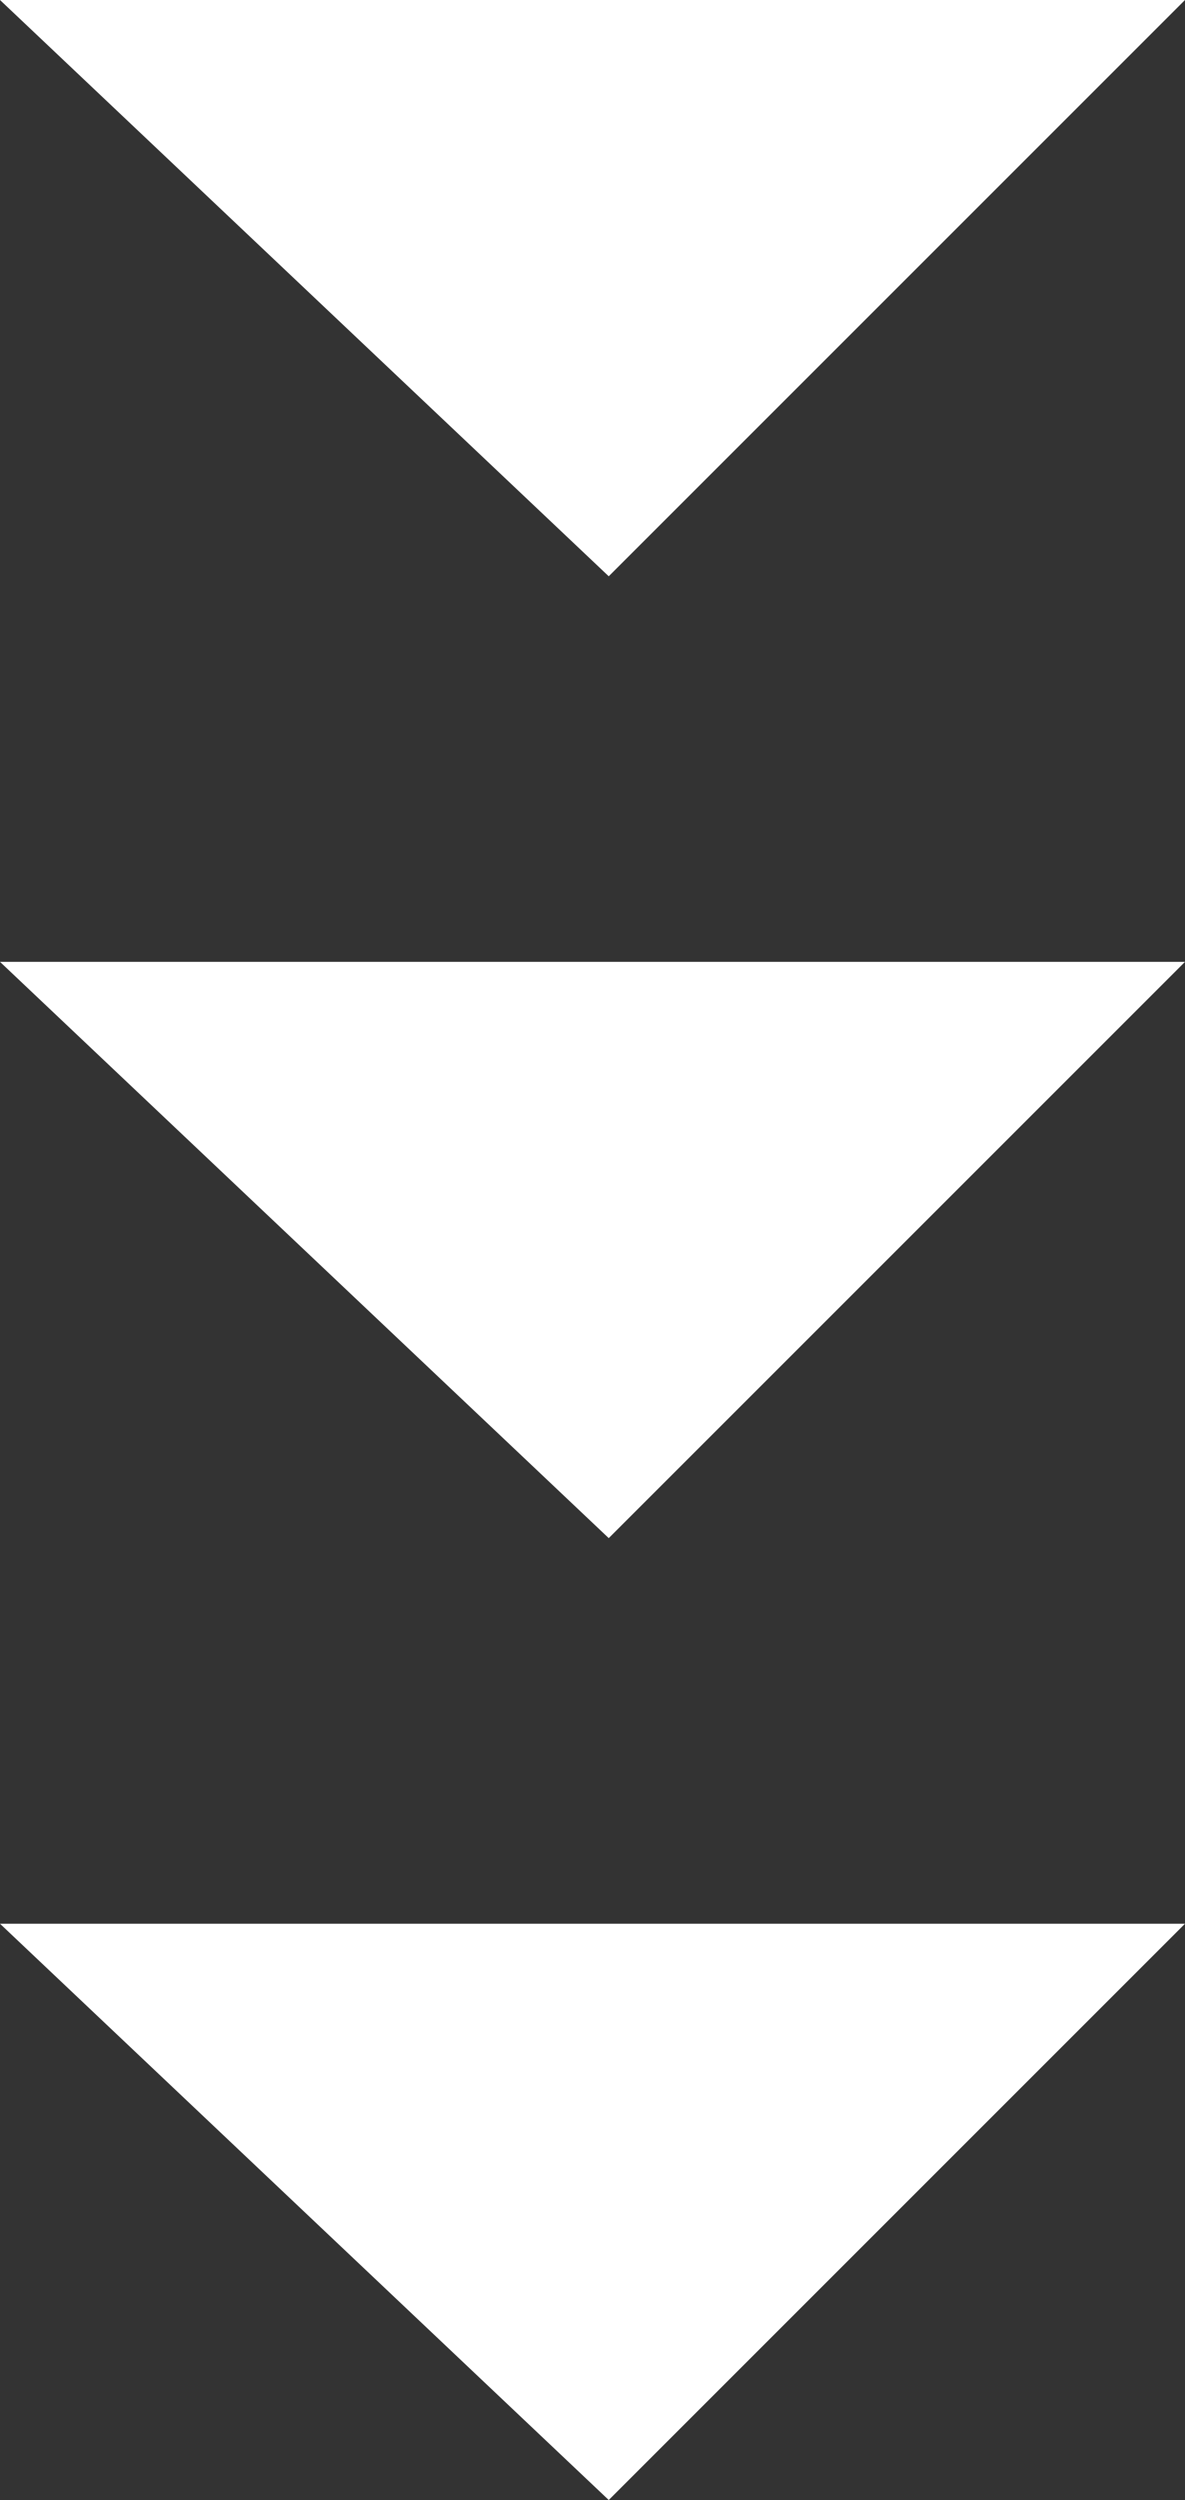<svg xmlns="http://www.w3.org/2000/svg" width="31.191" height="65.801" viewBox="0 0 31.191 65.801">
  <rect x="0" y="0" width="31.191" height="65.801" fill="#333333" stroke="none"/>
  <g id="グループ_146" data-name="グループ 146" transform="translate(-187 -4148.057)">
    <path id="パス_45" data-name="パス 45" d="M23126.24,14848.057h31.191l-15.168,15.168Z" transform="translate(-22939.24 -10700)" fill="#fff"/>
    <path id="パス_46" data-name="パス 46" d="M23126.24,14848.057h31.191l-15.168,15.168Z" transform="translate(-22939.24 -10674.684)" fill="#fff"/>
    <path id="パス_47" data-name="パス 47" d="M23126.24,14848.057h31.191l-15.168,15.168Z" transform="translate(-22939.24 -10649.367)" fill="#fff"/>
  </g>
</svg>
